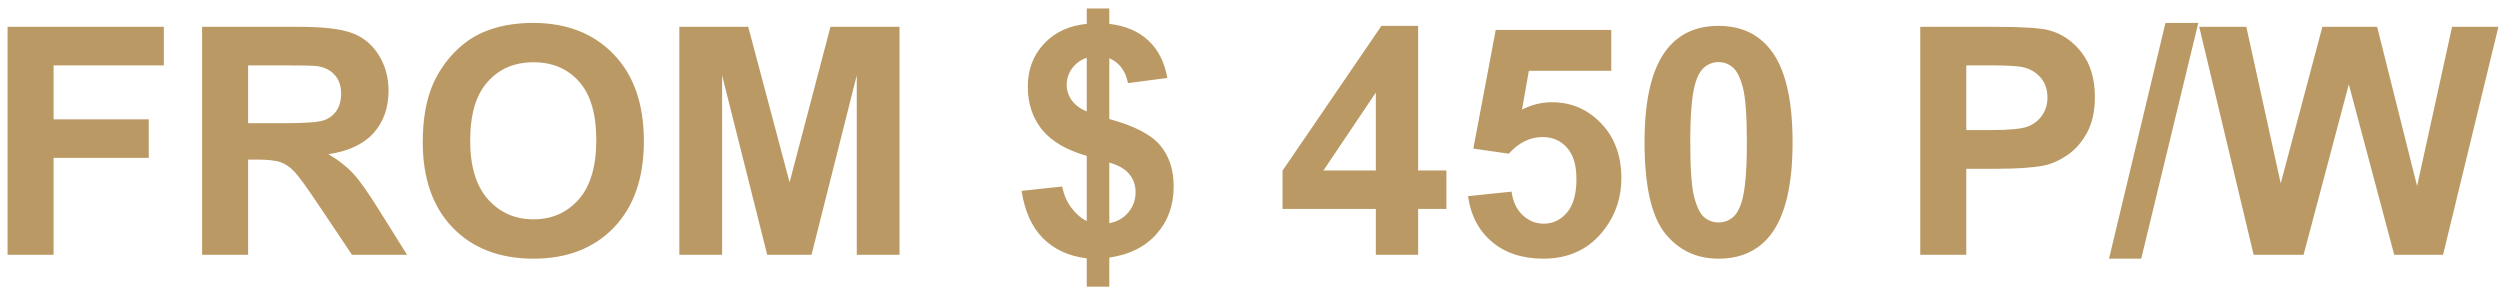 <?xml version="1.0" encoding="UTF-8"?> <svg xmlns="http://www.w3.org/2000/svg" width="157" height="19" viewBox="0 0 157 19" fill="none"> <path d="M0.475 16V1.684H10.289V4.105H3.365V7.494H9.342V9.916H3.365V16H0.475ZM12.691 16V1.684H18.775C20.305 1.684 21.415 1.814 22.105 2.074C22.802 2.328 23.359 2.784 23.775 3.441C24.192 4.099 24.4 4.851 24.4 5.697C24.4 6.771 24.085 7.66 23.453 8.363C22.822 9.06 21.878 9.499 20.621 9.682C21.246 10.046 21.76 10.447 22.164 10.883C22.574 11.319 23.124 12.094 23.814 13.207L25.562 16H22.105L20.016 12.885C19.273 11.771 18.766 11.072 18.492 10.785C18.219 10.492 17.929 10.294 17.623 10.19C17.317 10.079 16.832 10.023 16.168 10.023H15.582V16H12.691ZM15.582 7.738H17.721C19.107 7.738 19.973 7.68 20.318 7.562C20.663 7.445 20.934 7.243 21.129 6.957C21.324 6.671 21.422 6.312 21.422 5.883C21.422 5.401 21.292 5.014 21.031 4.721C20.777 4.421 20.416 4.232 19.947 4.154C19.713 4.122 19.01 4.105 17.838 4.105H15.582V7.738ZM26.549 8.93C26.549 7.471 26.767 6.247 27.203 5.258C27.529 4.529 27.971 3.874 28.531 3.295C29.098 2.715 29.716 2.286 30.387 2.006C31.279 1.628 32.307 1.439 33.473 1.439C35.582 1.439 37.268 2.094 38.531 3.402C39.801 4.711 40.435 6.531 40.435 8.861C40.435 11.172 39.807 12.982 38.551 14.291C37.294 15.593 35.615 16.244 33.512 16.244C31.383 16.244 29.69 15.596 28.434 14.301C27.177 12.999 26.549 11.208 26.549 8.93ZM29.527 8.832C29.527 10.453 29.902 11.684 30.65 12.523C31.399 13.357 32.35 13.773 33.502 13.773C34.654 13.773 35.598 13.36 36.334 12.533C37.076 11.7 37.447 10.453 37.447 8.793C37.447 7.152 37.086 5.928 36.363 5.121C35.647 4.314 34.693 3.91 33.502 3.91C32.31 3.91 31.35 4.32 30.621 5.141C29.892 5.954 29.527 7.185 29.527 8.832ZM42.662 16V1.684H46.988L49.586 11.449L52.154 1.684H56.49V16H53.805V4.73L50.963 16H48.18L45.348 4.73V16H42.662ZM68.248 13.881V9.789C66.972 9.424 66.034 8.874 65.436 8.139C64.843 7.396 64.547 6.498 64.547 5.443C64.547 4.376 64.882 3.48 65.553 2.758C66.23 2.029 67.128 1.609 68.248 1.498V0.531H69.664V1.498C70.699 1.622 71.523 1.977 72.135 2.562C72.747 3.142 73.137 3.92 73.307 4.896L70.836 5.219C70.686 4.451 70.296 3.93 69.664 3.656V7.475C71.227 7.898 72.291 8.448 72.857 9.125C73.424 9.796 73.707 10.658 73.707 11.713C73.707 12.891 73.349 13.884 72.633 14.691C71.923 15.499 70.934 15.993 69.664 16.176V18.002H68.248V16.225C67.122 16.088 66.207 15.668 65.504 14.965C64.801 14.262 64.352 13.269 64.156 11.986L66.705 11.713C66.809 12.234 67.005 12.683 67.291 13.06C67.578 13.438 67.897 13.712 68.248 13.881ZM68.248 3.627C67.864 3.757 67.558 3.979 67.33 4.291C67.102 4.604 66.988 4.949 66.988 5.326C66.988 5.671 67.092 5.993 67.301 6.293C67.509 6.586 67.825 6.824 68.248 7.006V3.627ZM69.664 14.018C70.152 13.926 70.549 13.702 70.856 13.344C71.162 12.979 71.314 12.553 71.314 12.065C71.314 11.628 71.184 11.254 70.924 10.941C70.67 10.622 70.25 10.378 69.664 10.209V14.018ZM86.402 16V13.119H80.543V10.717L86.754 1.625H89.059V10.707H90.836V13.119H89.059V16H86.402ZM86.402 10.707V5.814L83.111 10.707H86.402ZM92.193 12.318L94.928 12.035C95.006 12.654 95.237 13.145 95.621 13.51C96.005 13.868 96.448 14.047 96.949 14.047C97.522 14.047 98.007 13.816 98.404 13.354C98.801 12.885 99 12.182 99 11.244C99 10.365 98.801 9.708 98.404 9.271C98.014 8.829 97.503 8.607 96.871 8.607C96.083 8.607 95.377 8.956 94.752 9.652L92.525 9.33L93.932 1.879H101.188V4.447H96.012L95.582 6.879C96.194 6.573 96.819 6.42 97.457 6.42C98.674 6.42 99.706 6.863 100.553 7.748C101.399 8.633 101.822 9.783 101.822 11.195C101.822 12.374 101.48 13.425 100.797 14.35C99.866 15.613 98.574 16.244 96.92 16.244C95.598 16.244 94.521 15.889 93.688 15.18C92.854 14.47 92.356 13.516 92.193 12.318ZM107.926 1.625C109.312 1.625 110.396 2.12 111.178 3.109C112.109 4.281 112.574 6.225 112.574 8.939C112.574 11.648 112.105 13.594 111.168 14.779C110.393 15.756 109.312 16.244 107.926 16.244C106.533 16.244 105.41 15.71 104.557 14.643C103.704 13.568 103.277 11.658 103.277 8.91C103.277 6.215 103.746 4.275 104.684 3.09C105.458 2.113 106.539 1.625 107.926 1.625ZM107.926 3.9C107.594 3.9 107.298 4.008 107.037 4.223C106.777 4.431 106.575 4.809 106.432 5.355C106.243 6.065 106.148 7.26 106.148 8.939C106.148 10.619 106.233 11.775 106.402 12.406C106.572 13.031 106.783 13.448 107.037 13.656C107.298 13.865 107.594 13.969 107.926 13.969C108.258 13.969 108.554 13.865 108.814 13.656C109.075 13.441 109.277 13.06 109.42 12.514C109.609 11.81 109.703 10.619 109.703 8.939C109.703 7.26 109.618 6.107 109.449 5.482C109.28 4.851 109.065 4.431 108.805 4.223C108.551 4.008 108.258 3.9 107.926 3.9ZM120.592 16V1.684H125.23C126.988 1.684 128.134 1.755 128.668 1.898C129.488 2.113 130.175 2.582 130.729 3.305C131.282 4.021 131.559 4.949 131.559 6.088C131.559 6.967 131.399 7.706 131.08 8.305C130.761 8.904 130.354 9.376 129.859 9.721C129.371 10.059 128.873 10.284 128.365 10.395C127.675 10.531 126.676 10.6 125.367 10.6H123.482V16H120.592ZM123.482 4.105V8.168H125.064C126.204 8.168 126.965 8.093 127.35 7.943C127.734 7.794 128.033 7.559 128.248 7.24C128.469 6.921 128.58 6.55 128.58 6.127C128.58 5.606 128.427 5.176 128.121 4.838C127.815 4.499 127.428 4.288 126.959 4.203C126.614 4.138 125.921 4.105 124.879 4.105H123.482ZM132.447 16.244L135.992 1.439H138.053L134.469 16.244H132.447ZM141.529 16L138.111 1.684H141.07L143.229 11.518L145.846 1.684H149.283L151.793 11.684L153.99 1.684H156.9L153.424 16H150.357L147.506 5.297L144.664 16H141.529Z" fill="#BB9964"></path> </svg> 